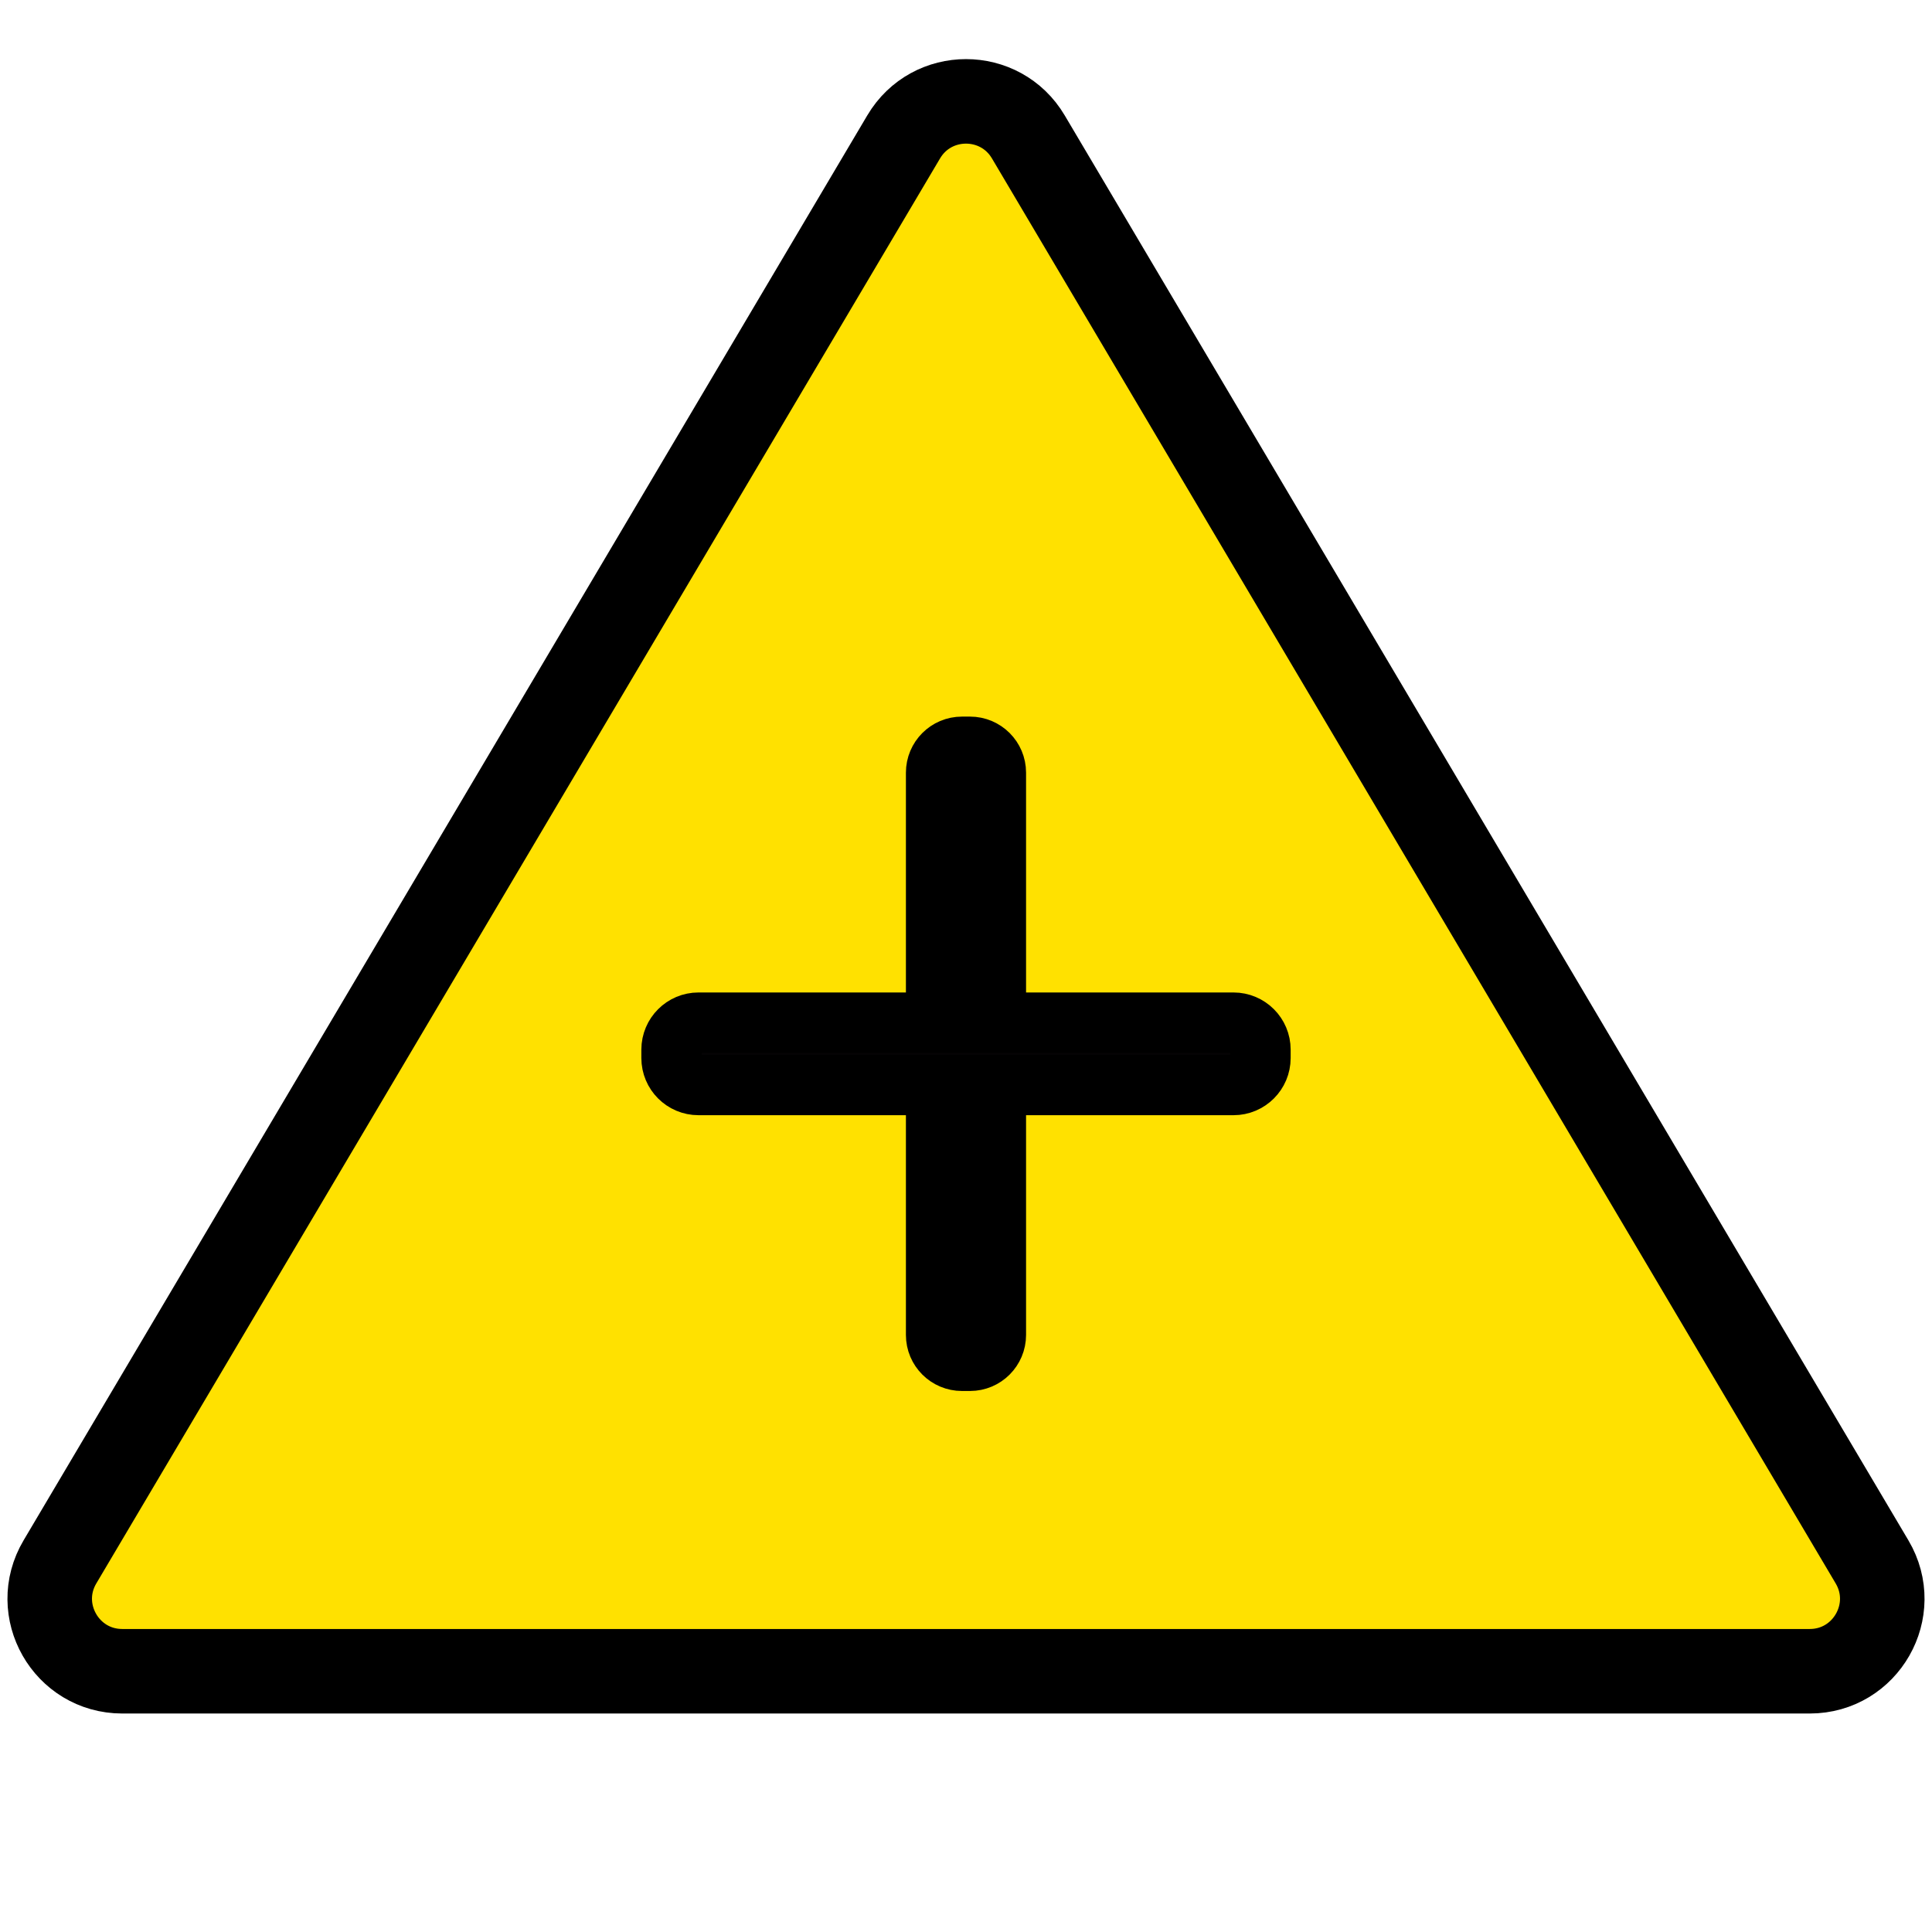 <?xml version="1.0" encoding="utf-8"?>
<!-- Generator: Adobe Adobe Illustrator 29.2.0, SVG Export Plug-In . SVG Version: 6.00 Build 0)  -->
<svg version="1.1" id="Layer_1" xmlns="http://www.w3.org/2000/svg" xmlns:xlink="http://www.w3.org/1999/xlink" x="0px" y="0px"
	 viewBox="0 0 800 800" style="enable-background:new 0 0 800 800;" xml:space="preserve">
<style type="text/css">
	.st0{fill:#FFE100;stroke:#000000;stroke-width:35;stroke-linejoin:round;stroke-miterlimit:10;}
	.st1{fill:#050304;stroke:#000000;stroke-width:25;stroke-linejoin:round;stroke-miterlimit:10;}
</style>
<path class="st0" d="M425.81,56.69l349.37,590.06c11.84,20-2.57,45.28-25.81,45.28H50.63c-23.24,0-37.66-25.29-25.81-45.28
	L374.19,56.69C385.8,37.07,414.2,37.07,425.81,56.69z"/>
<g>
	<path class="st1" d="M387.62,552.78V319.94c0-5.91,4.79-10.71,10.71-10.71h3.33c5.91,0,10.71,4.79,10.71,10.71v232.83
		c0,5.91-4.79,10.71-10.71,10.71h-3.33C392.42,563.48,387.62,558.69,387.62,552.78z"/>
	<path class="st1" d="M289.24,423.46h221.52c6.17,0,11.17,5,11.17,11.17v3.48c0,6.17-5,11.17-11.17,11.17H289.24
		c-6.17,0-11.17-5-11.17-11.17v-3.48C278.08,428.45,283.07,423.46,289.24,423.46z"/>
</g>
</svg>
